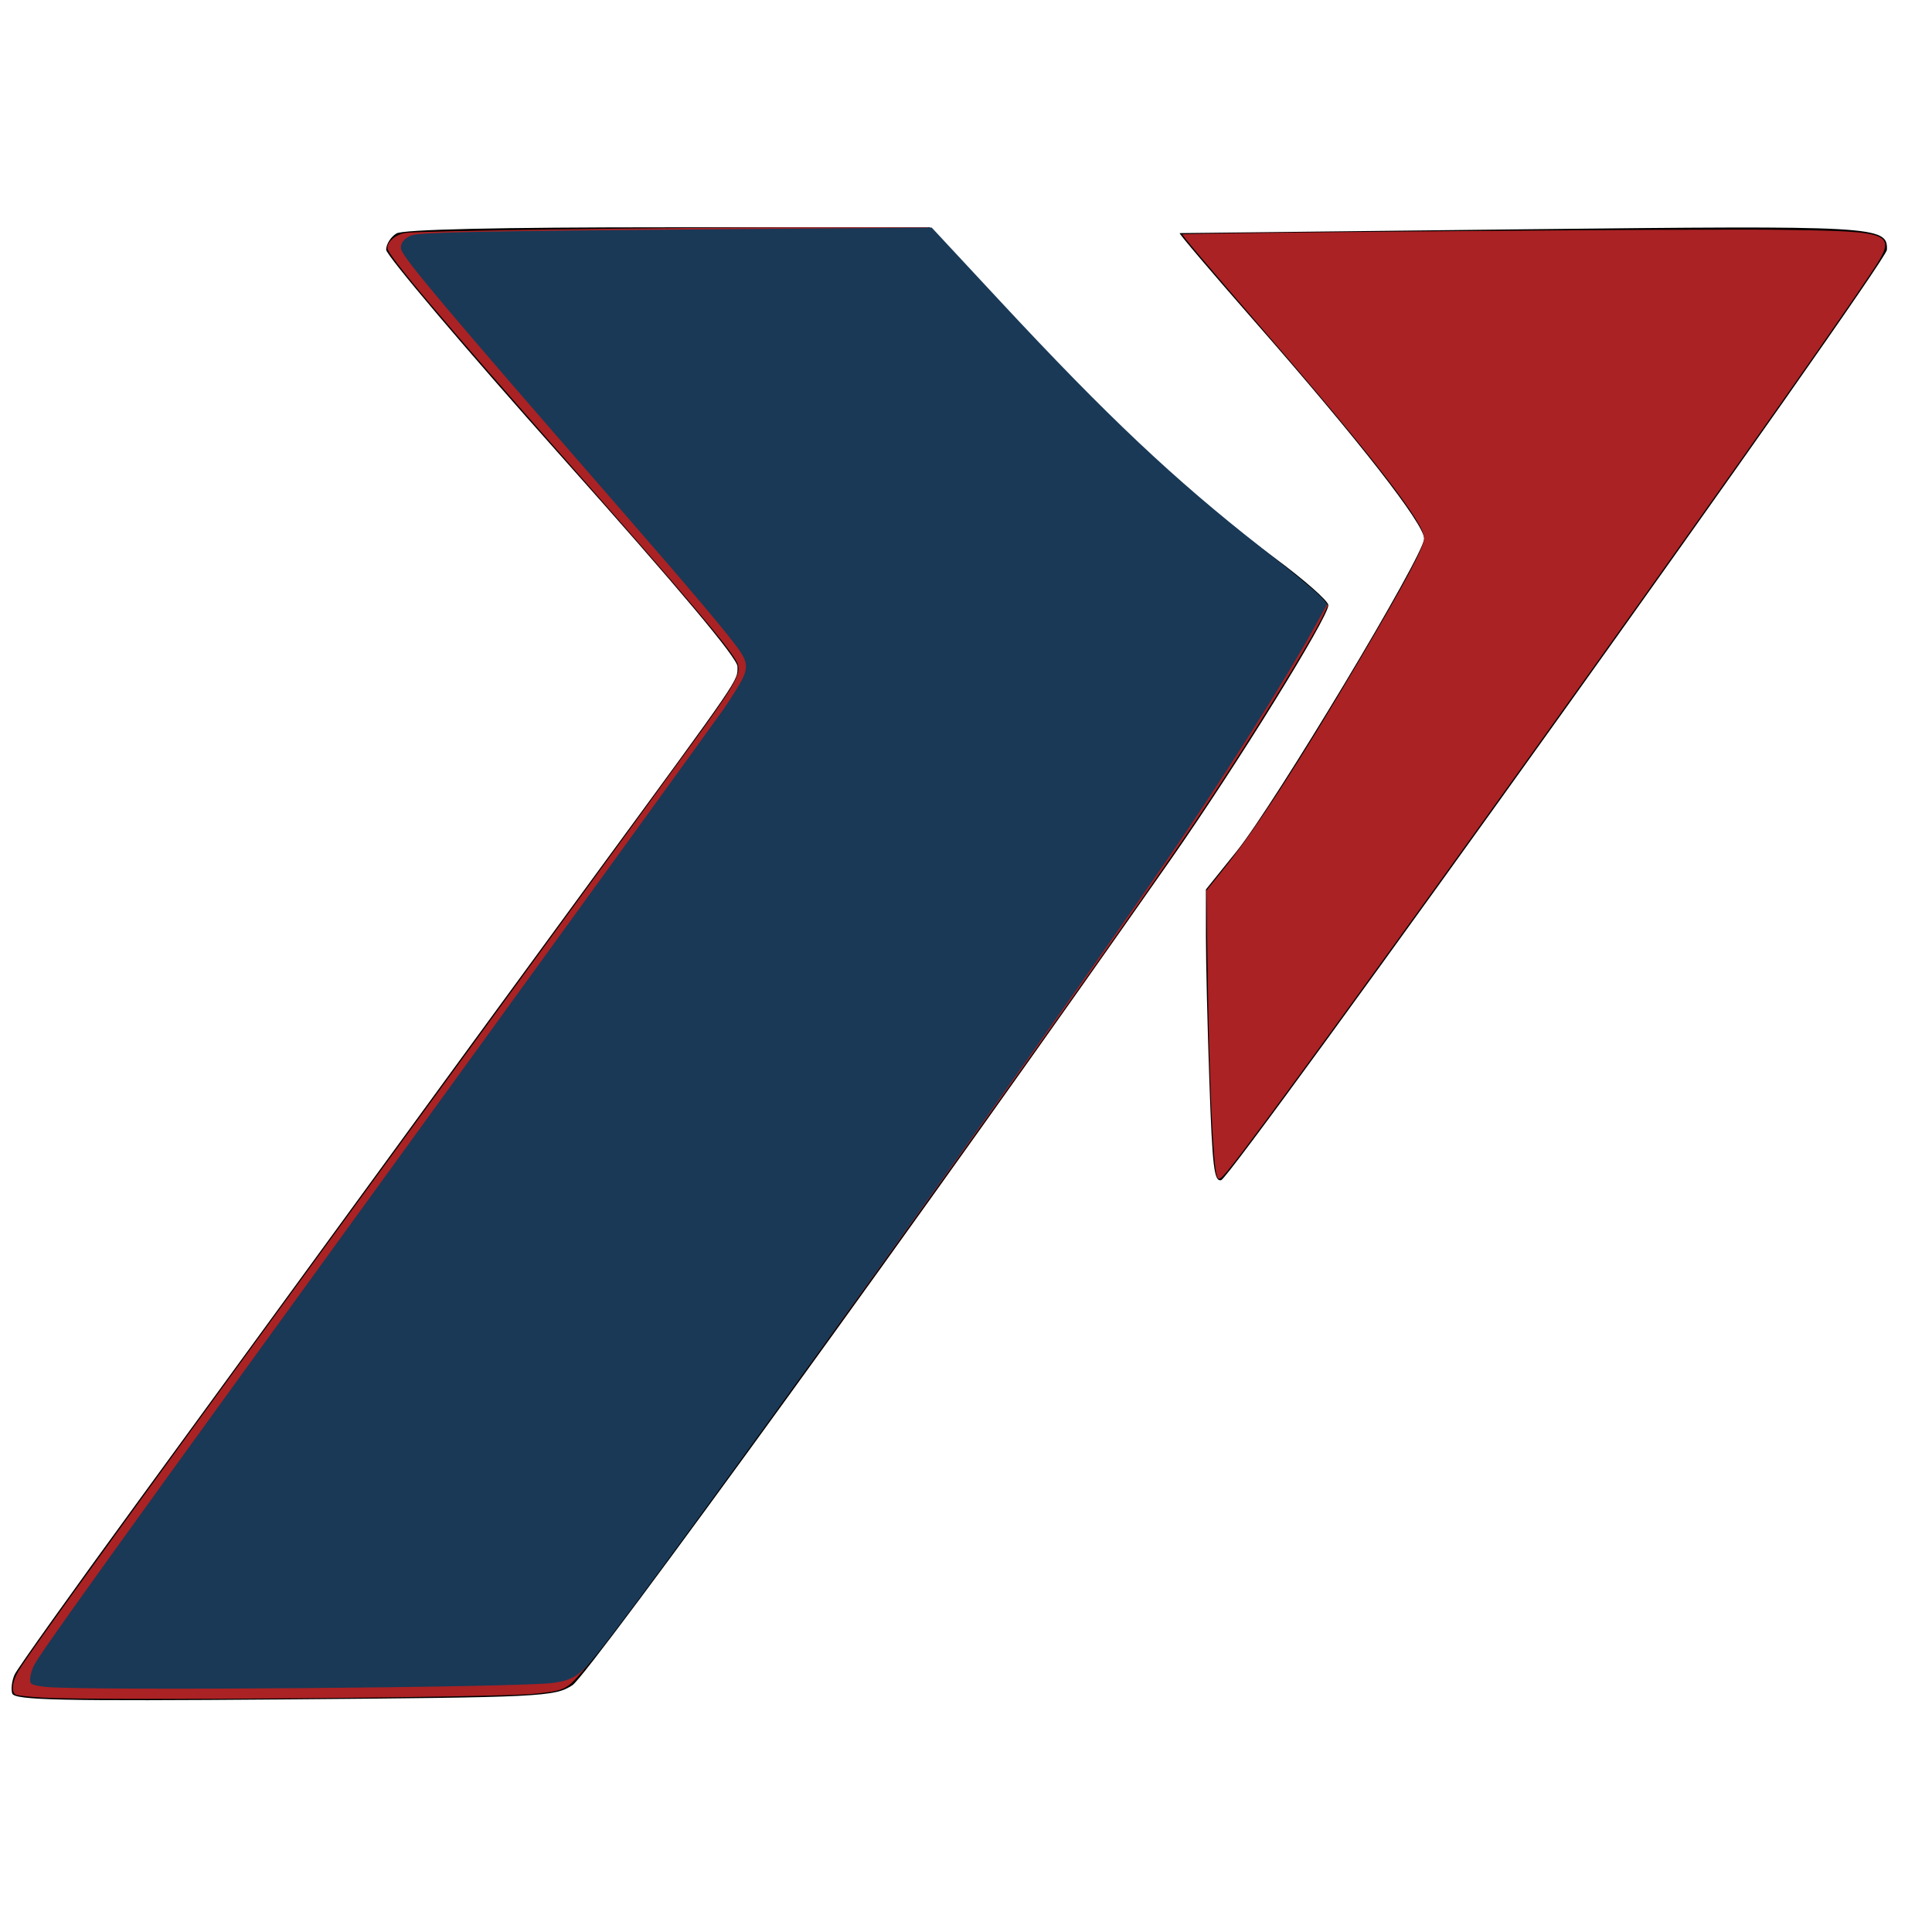 <svg xmlns:inkscape="http://www.inkscape.org/namespaces/inkscape" xmlns:sodipodi="http://sodipodi.sourceforge.net/DTD/sodipodi-0.dtd" xmlns="http://www.w3.org/2000/svg" xmlns:svg="http://www.w3.org/2000/svg" width="512" height="512" viewBox="0 0 512 512" id="svg1" xml:space="preserve" inkscape:export-filename="Logo.png" inkscape:export-xdpi="96" inkscape:export-ydpi="96"><defs id="defs1"></defs><g inkscape:label="Capa 1" inkscape:groupmode="layer" id="layer1"><path style="fill:#000000;stroke-width:1.493" d="m 3.241,448.79 c -0.376,-1.181 -0.086,-3.448 0.645,-5.037 0.731,-1.589 15.438,-22.214 32.682,-45.832 17.244,-23.619 44.038,-60.367 59.542,-81.663 15.504,-21.296 42.775,-58.634 60.603,-82.972 40.32,-55.044 38.727,-52.714 38.727,-56.658 0,-2.209 -15.281,-20.436 -46.552,-55.528 -25.604,-28.732 -46.552,-53.445 -46.552,-54.919 0,-1.474 1.228,-3.415 2.729,-4.315 1.775,-1.064 26.949,-1.636 72.006,-1.636 h 69.278 l 21.451,23.122 c 24.502,26.41 48.974,48.971 69.828,64.376 7.919,5.85 14.398,11.545 14.398,12.657 0,3.213 -24.235,42.33 -41.739,67.369 -62.606,89.558 -154.249,216.021 -158.577,218.83 -4.747,3.08 -7.684,3.225 -76.36,3.779 -59.261,0.477 -71.539,0.209 -72.107,-1.573 z M 320.508,286.835 c -0.511,-14.518 -0.929,-31.959 -0.929,-38.756 v -12.359 l 8.111,-10.085 c 10.175,-12.651 49.726,-78.576 49.726,-82.886 0,-3.866 -17.333,-26.075 -44.975,-57.627 -11.232,-12.821 -20.15,-23.325 -19.816,-23.341 0.333,-0.017 41.265,-0.473 90.96,-1.015 94.043,-1.024 96.685,-0.875 96.467,5.447 -0.122,3.532 -173.6,245.938 -176.445,246.552 -1.854,0.4 -2.305,-3.379 -3.099,-25.929 z" id="path1"></path><path style="fill:#aa2224;stroke:#b33a2f;stroke-width:0;stroke-linejoin:round;stroke-miterlimit:13.8" d="m 11.142,449.88 c -3.347,-0.202 -6.454,-0.543 -6.905,-0.757 -1.345,-0.641 -1.026,-3.5 0.712,-6.394 3.214,-5.351 30.065,-42.358 128.366,-176.917 26.024,-35.623 49.854,-68.309 52.956,-72.636 8.974,-12.518 10.278,-15.052 9.061,-17.6 -1.739,-3.641 -13.642,-17.739 -44.457,-52.658 C 116.805,84.312 102.659,67.54 102.659,65.752 c 0,-1.751 2.15,-3.584 4.721,-4.026 3.255,-0.559 67.347,-1.435 107.544,-1.47 l 31.046,-0.027 15.064,16.18 c 30.842,33.126 49.696,50.95 72.409,68.45 10.731,8.268 15.674,12.315 17.151,14.042 l 1.318,1.541 -1.159,2.461 c -3.316,7.04 -19.974,33.969 -33.001,53.349 -29.913,44.501 -150.988,212.45 -163.524,226.831 -4.108,4.712 -4.709,4.989 -12.598,5.787 -10.262,1.039 -116.387,1.86 -130.488,1.01 z" id="path2"></path><path style="fill:#aa2224;stroke:#b33a2f;stroke-width:0;stroke-linejoin:round;stroke-miterlimit:13.8" d="m 322.492,311.658 c -1.043,-3.044 -2.048,-25.499 -2.48,-55.372 l -0.293,-20.278 5.077,-6.352 c 8.293,-10.375 19.373,-27.449 35.076,-54.049 12.882,-21.821 17.555,-30.631 17.567,-33.116 0.018,-3.763 -13.841,-21.726 -40.954,-53.08 -17.701,-20.47 -23.315,-27.102 -23.113,-27.303 0.414,-0.411 137.909,-1.471 157.464,-1.214 31.877,0.419 32.261,0.603 24.73,11.876 -24.208,36.237 -157.403,222.096 -170.007,237.227 -2.257,2.709 -2.638,2.916 -3.067,1.661 z" id="path3"></path><path style="fill:#aa2224;stroke:#b33a2f;stroke-width:0;stroke-linejoin:round;stroke-miterlimit:13.8" d="m 322.515,310.55 c -0.94,-5.604 -1.585,-20.42 -2.183,-50.152 l -0.484,-24.032 4.376,-5.599 c 9.293,-11.888 18.262,-25.533 32.466,-49.39 15.485,-26.008 20.741,-35.774 20.745,-38.547 0.001,-0.865 -0.606,-2.753 -1.349,-4.196 -3.129,-6.07 -17.473,-23.91 -44.91,-55.854 l -17.342,-20.191 7.581,-0.322 c 4.17,-0.177 42.55,-0.501 85.289,-0.719 90.51,-0.462 91.959,-0.409 92.359,3.438 0.233,2.234 -2.851,6.891 -31.223,47.163 -64.894,92.113 -142.106,198.777 -144.537,199.671 -0.298,0.11 -0.653,-0.462 -0.789,-1.271 z" id="path4"></path><path style="fill:#193957;fill-opacity:1;stroke:#b33a2f;stroke-width:0;stroke-linejoin:round;stroke-miterlimit:13.8" d="M 12.122,447.049 C 9.898,446.84 8.359,446.442 8.126,446.015 7.728,445.29 8.109,443.238 8.984,441.395 10.454,438.298 29.509,411.794 114.931,294.028 c 40.893,-56.377 73.942,-102.021 77,-106.343 0.811,-1.147 2.443,-3.683 3.626,-5.637 2.591,-4.277 2.751,-6.046 0.818,-9.053 -2.445,-3.804 -12.111,-15.286 -34.506,-40.986 -42.764,-49.075 -55.063,-63.668 -55.567,-65.932 -0.333,-1.496 0.819,-3.023 2.789,-3.698 2.414,-0.827 17.335,-1.132 78.883,-1.614 l 58.936,-0.461 4.206,4.524 c 2.313,2.488 8.57,9.216 13.904,14.95 28.495,30.635 46.07,47.22 69.339,65.432 9.252,7.242 15.032,12.078 16.31,13.646 l 1.049,1.288 -3.657,6.582 c -7.625,13.722 -23.993,39.592 -37.502,59.273 -38.497,56.084 -134.667,190.138 -152.073,211.979 -4.853,6.09 -6.567,7.246 -11.861,8.003 -8.509,1.216 -123.254,2.127 -134.501,1.068 z" id="path5"></path></g></svg>